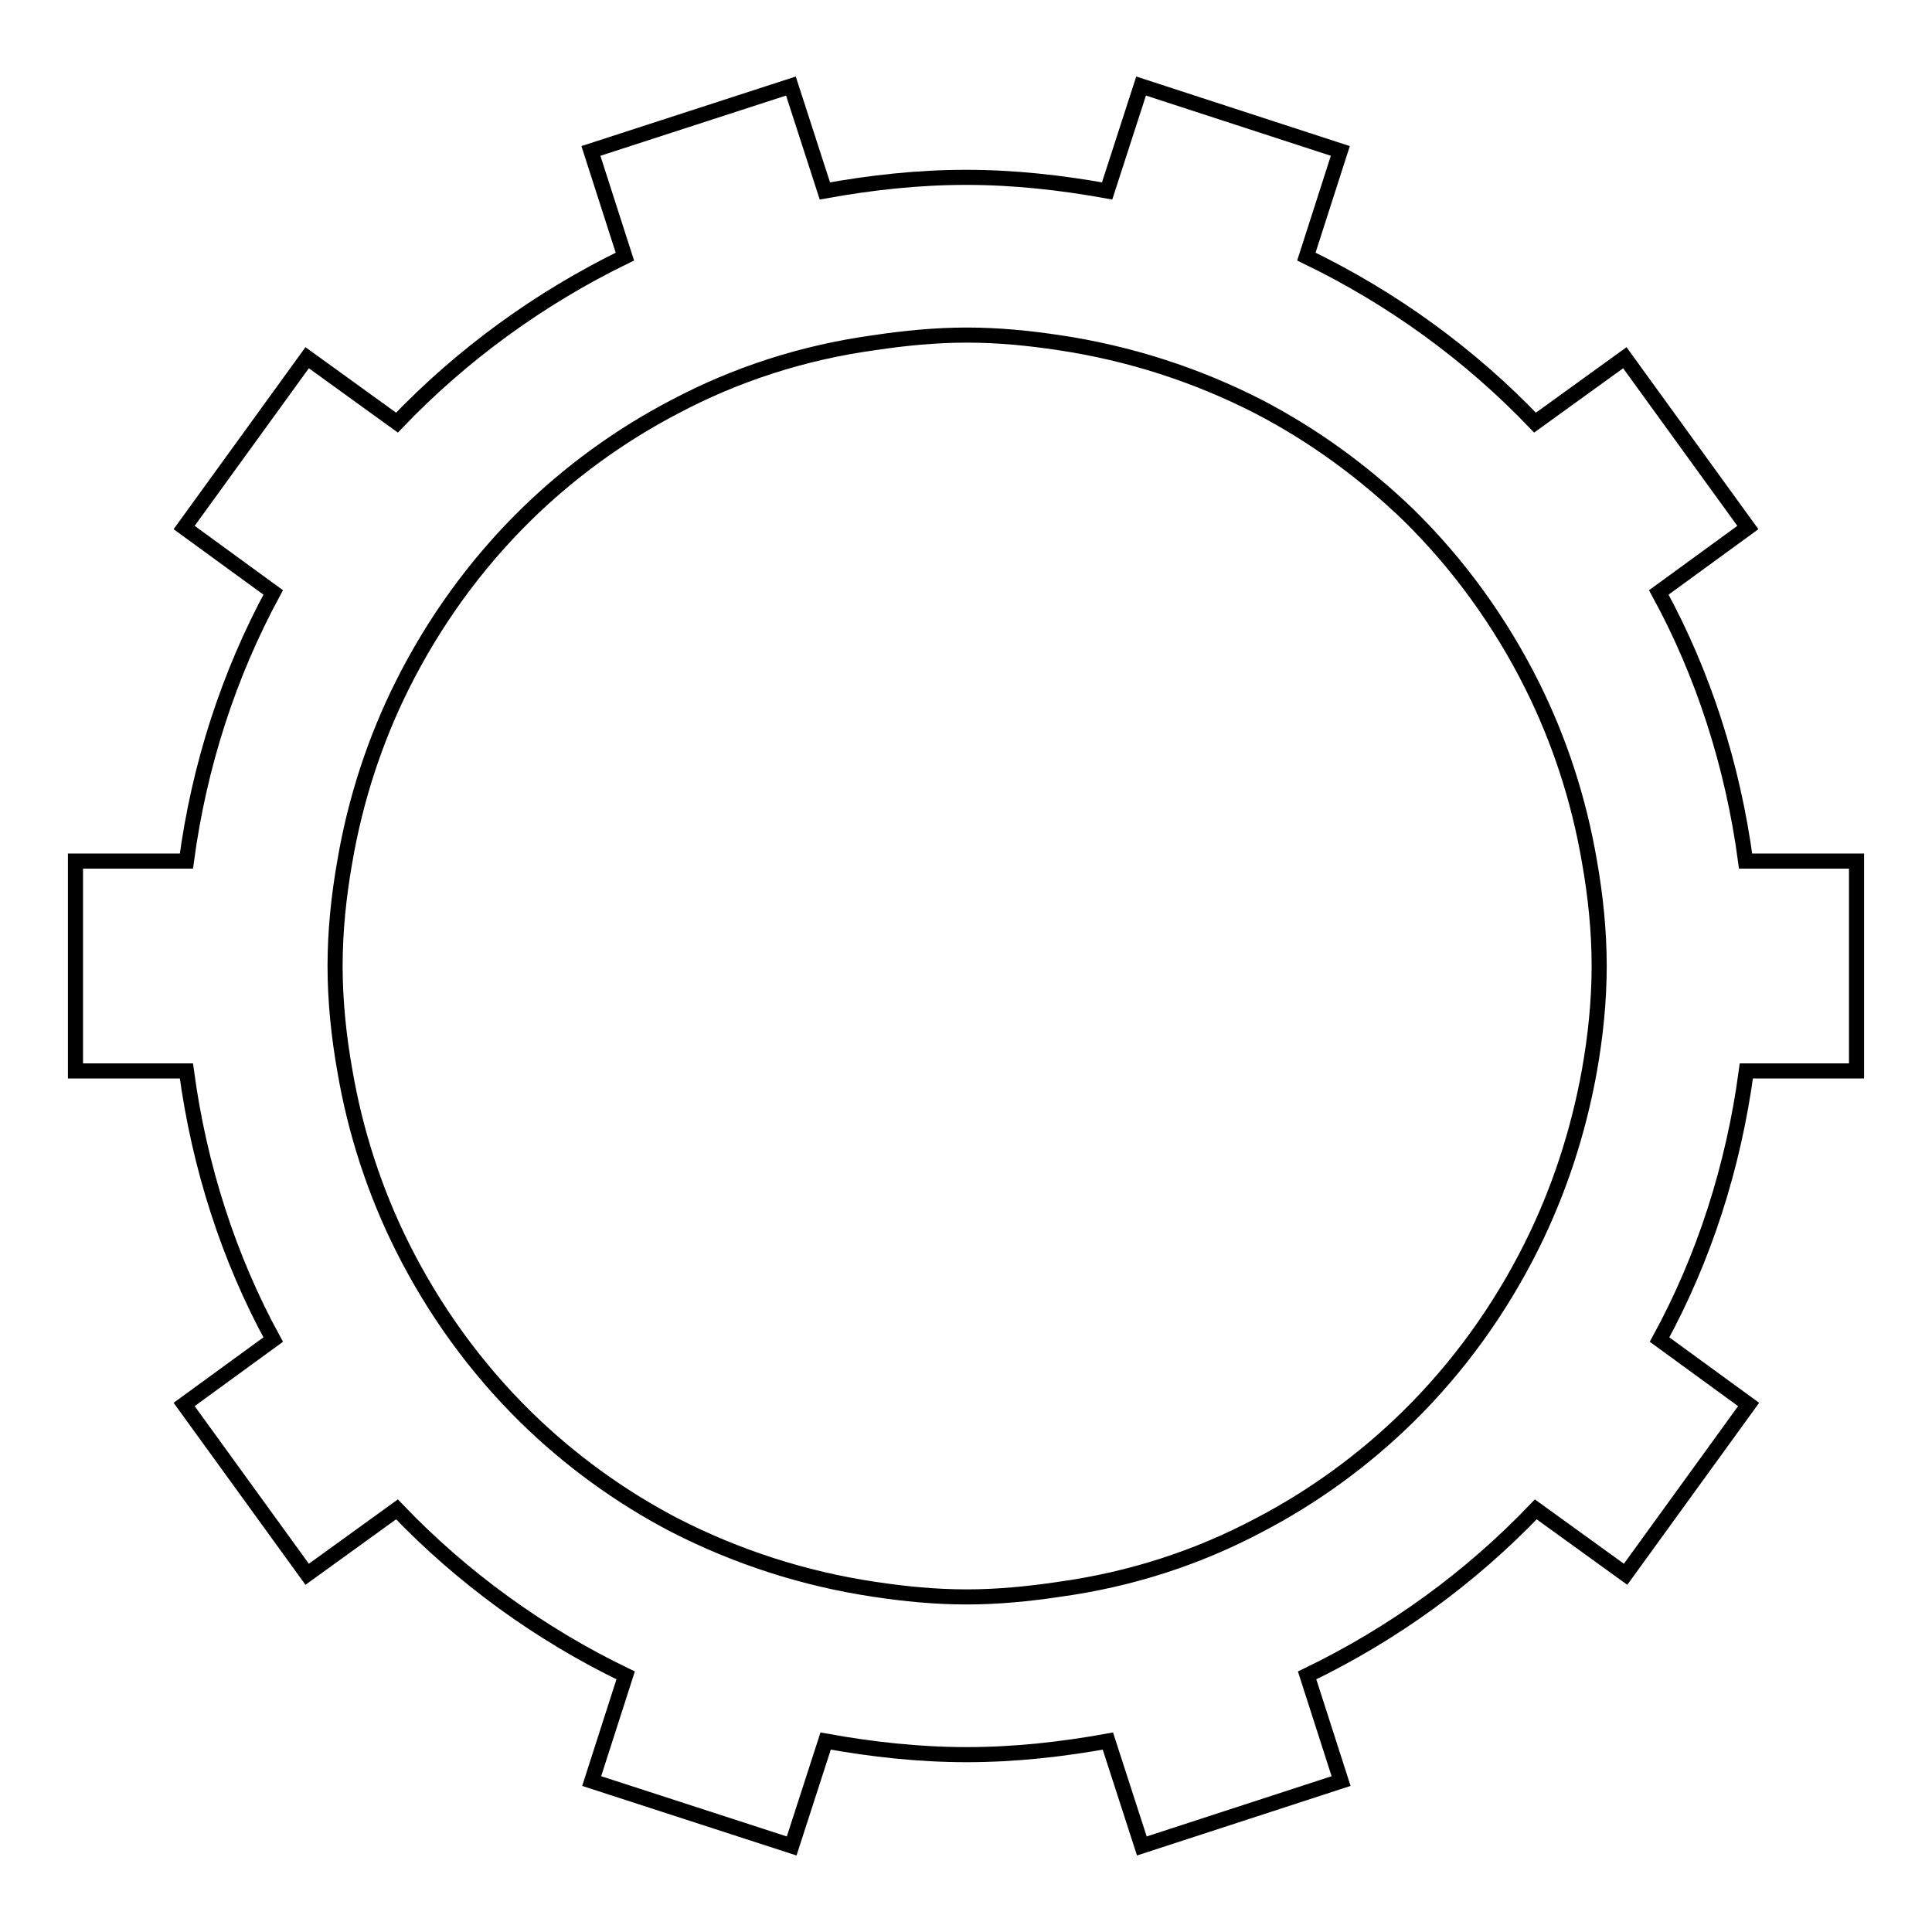 <?xml version="1.0" encoding="utf-8"?>
<!-- Svg Vector Icons : http://www.onlinewebfonts.com/icon -->
<!DOCTYPE svg PUBLIC "-//W3C//DTD SVG 1.1//EN" "http://www.w3.org/Graphics/SVG/1.1/DTD/svg11.dtd">
<svg version="1.1" xmlns="http://www.w3.org/2000/svg" xmlns:xlink="http://www.w3.org/1999/xlink" x="0px" y="0px" viewBox="0 0 256 256" enable-background="new 0 0 256 256" xml:space="preserve">
<g> <path stroke-width="2" fill-opacity="0" stroke="#000000"  d="M246,141.9v-27.8h-14.7c-1.7-12.7-5.6-24.8-11.5-35.6l11.8-8.6l-16.3-22.5L203.4,56 c-8.6-9-18.9-16.5-30.3-22l4.5-14l-26.4-8.6l-4.5,13.9c-6.1-1.1-12.3-1.8-18.7-1.8c-6.4,0-12.6,0.7-18.7,1.8l-4.5-13.9l-26.5,8.6 l4.5,14C71.5,39.5,61.2,47,52.6,56l-11.9-8.6L24.4,69.9l11.8,8.6c-5.9,10.9-9.8,22.9-11.5,35.6H10v27.8h14.7 c1.7,12.7,5.6,24.8,11.5,35.6l-11.8,8.6l16.3,22.5l11.9-8.6c8.6,9,18.9,16.5,30.3,22l-4.5,14l26.5,8.6l4.5-13.9 c6.1,1.1,12.3,1.8,18.7,1.8c6.4,0,12.6-0.7,18.7-1.8l4.5,13.9l26.4-8.6l-4.5-14c11.4-5.5,21.6-12.9,30.3-22l11.9,8.6l16.3-22.5 l-11.8-8.6c5.9-10.8,9.8-22.9,11.5-35.6H246L246,141.9z M202.9,165.2c-4.2,8.4-9.7,16-16.3,22.5c-5.8,5.7-12.5,10.6-19.8,14.4 c-8.1,4.3-17,7.2-26.5,8.5c-4,0.6-8.1,1-12.2,1c-4.2,0-8.2-0.4-12.2-1c-9.4-1.4-18.3-4.3-26.5-8.5c-7.3-3.8-14-8.7-19.8-14.4 c-6.6-6.5-12.1-14.1-16.3-22.5c-3.6-7.2-6.2-15.1-7.6-23.3c-0.8-4.5-1.3-9.2-1.3-13.9c0-4.7,0.5-9.4,1.3-13.9 c1.4-8.2,4-16.1,7.6-23.3c4.2-8.4,9.7-16,16.3-22.5c5.8-5.7,12.5-10.6,19.8-14.4c8.1-4.3,17-7.2,26.5-8.5c4-0.6,8.1-1,12.2-1 c4.2,0,8.2,0.4,12.2,1c9.4,1.4,18.3,4.3,26.5,8.5c7.3,3.8,14,8.7,19.9,14.4c6.6,6.5,12.1,14.1,16.3,22.5c3.6,7.2,6.2,15.1,7.6,23.3 c0.8,4.5,1.3,9.2,1.3,13.9c0,4.7-0.5,9.4-1.3,13.9C209.1,150.2,206.5,158,202.9,165.2L202.9,165.2z"/></g>
</svg>